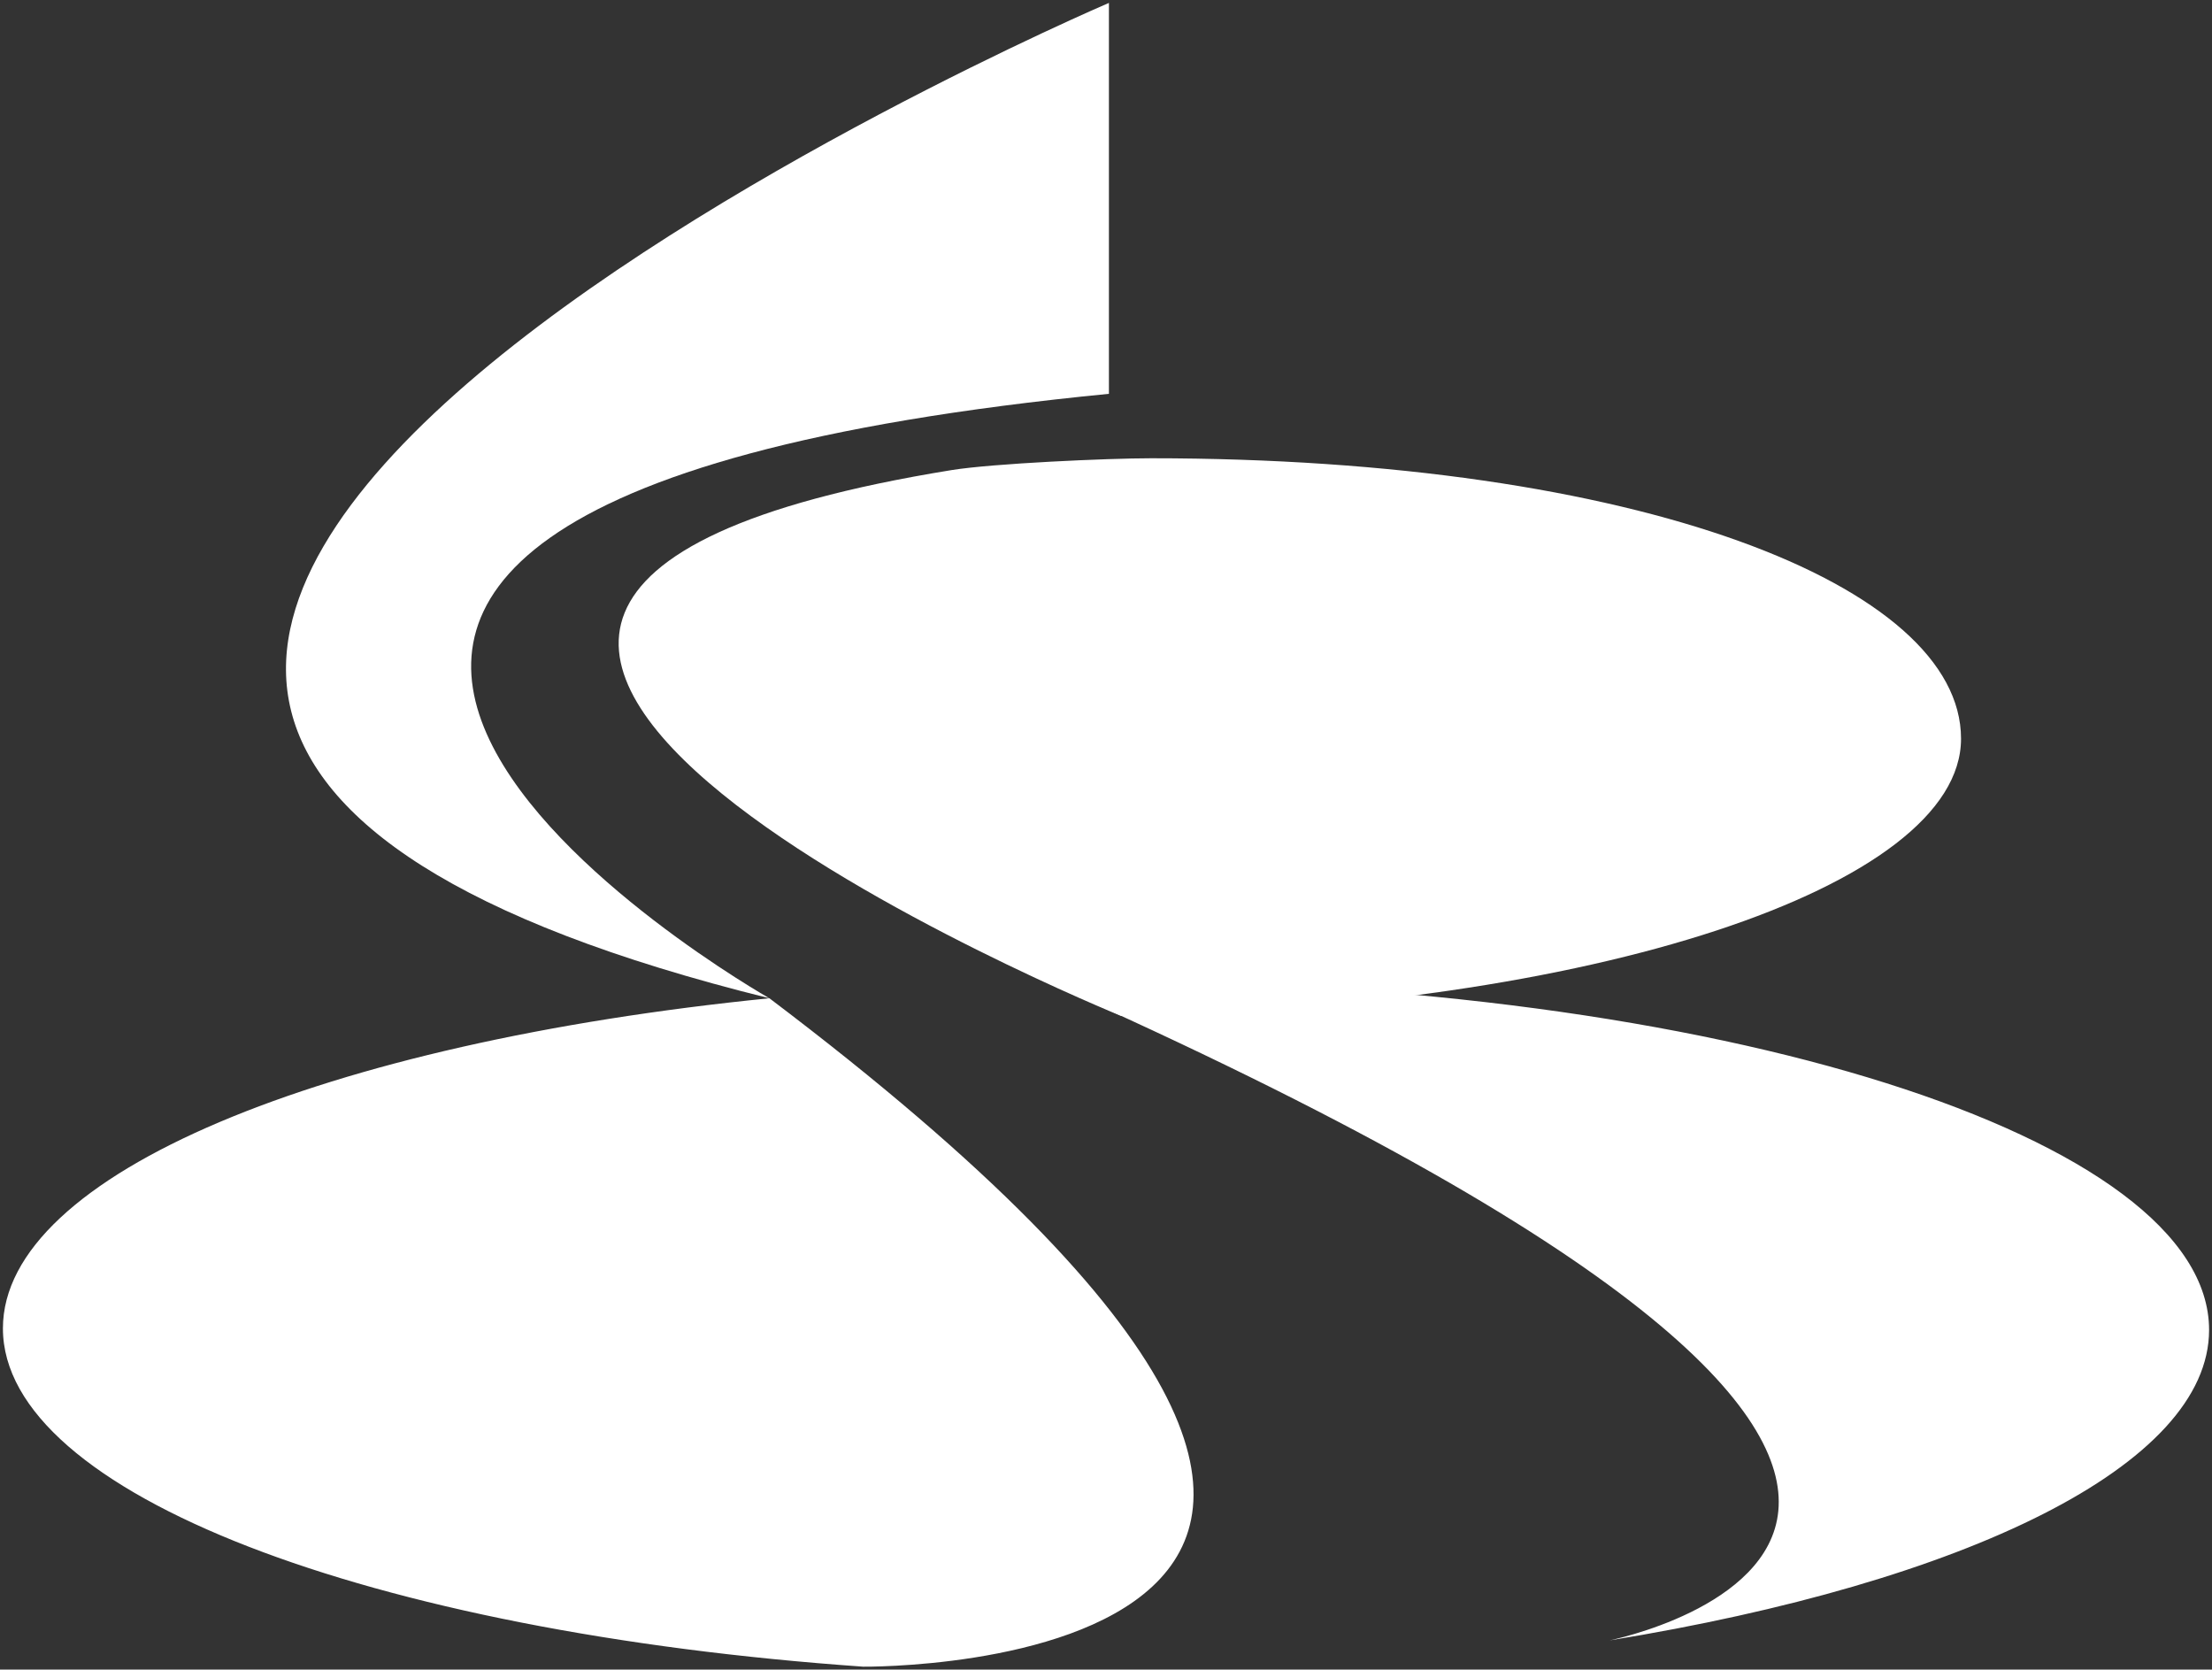 <svg xmlns="http://www.w3.org/2000/svg" width="758" height="572" overflow="hidden"><rect width="100%" height="100%" fill="#333333" stroke="none"/><defs><clipPath id="a"><path d="M-1 92h758v572H-1z"/></clipPath></defs><g fill="#FFF" fill-rule="evenodd" clip-path="url(#a)" transform="translate(1 -92)"><path d="M262.659 434C110.369 449.253 0 494.181 0 547.098c0 56.653 126.076 104.071 294.802 115.9 0 0 274.934 3.113-32.143-228.998m94.549-5.691c-6.348-2.818 14.049-.209 21.126-.209C586.888 428.1 756 481.548 756 547.627c0 46.349-83.463 86.539-205.432 106.373 0-.104 218.649-43.008-193.36-225.691"/><path d="M325.091 253.05c14.152-2.284 53.489-4.05 68.37-4.05C560.276 249 671 292.518 671 345.071c0 50.996-127.583 92.644-287.946 94.929 0 0-344.973-140.42-57.963-186.95"/><path d="M379 93s-547.836 234.236-116.359 341c0 0-294.492-166.91 116.359-207.077z"/></g></svg>
